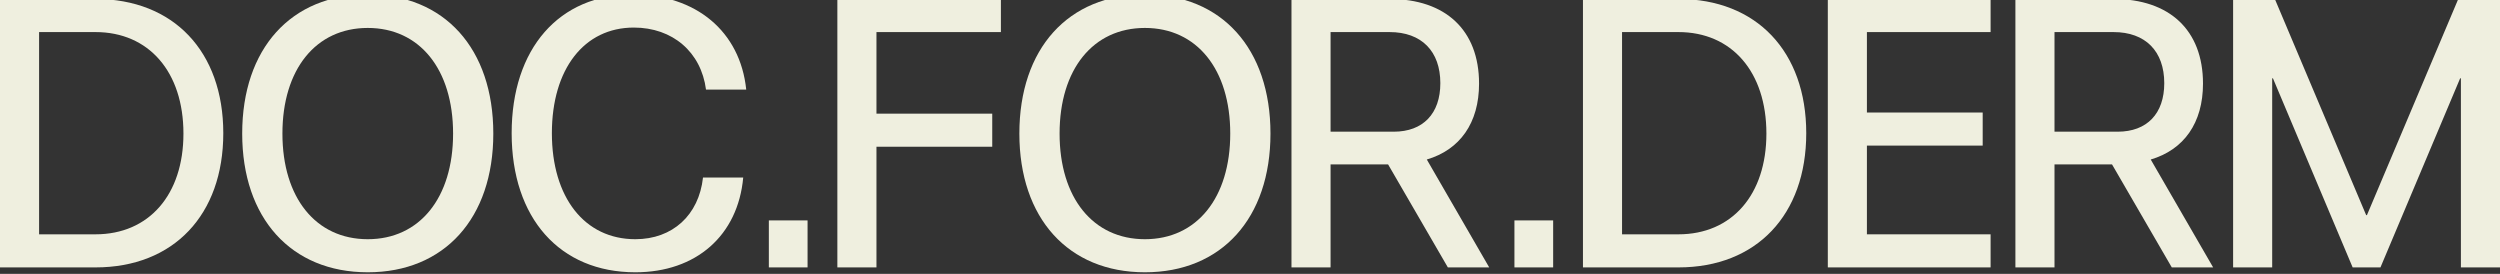 <?xml version="1.0" encoding="UTF-8"?> <svg xmlns="http://www.w3.org/2000/svg" width="1360" height="149" viewBox="0 0 1360 149" fill="none"><rect x="0" y="0" width="1360" height="149" fill="#333333" stroke="none"/><path d="M0 145.466V-0.546H51.943C94.478 -0.546 121.472 28.084 121.472 72.46C121.472 116.836 94.478 145.466 51.943 145.466H0ZM21.268 127.47H51.943C80.981 127.47 99.795 105.997 99.795 72.664C99.795 39.127 80.981 17.45 51.943 17.45H21.268V127.47Z" fill="#EFEFDF"></path><path d="M200.06 148.124C158.342 148.124 131.757 118.676 131.757 72.664C131.757 26.448 158.342 -3 200.06 -3C241.777 -3 268.362 26.448 268.362 72.664C268.362 118.676 241.777 148.124 200.06 148.124ZM153.639 72.664C153.639 107.633 171.839 130.128 200.06 130.128C228.281 130.128 246.481 107.633 246.481 72.664C246.481 37.695 228.281 15.2 200.06 15.2C171.839 15.2 153.639 37.695 153.639 72.664Z" fill="#EFEFDF"></path><path d="M404.312 96.591C401.449 128.083 378.75 148.124 345.621 148.124C304.517 148.124 278.341 118.676 278.341 72.46C278.341 26.448 304.108 -3 344.189 -3C378.545 -3 402.676 17.041 405.948 48.738H384.067C381.408 28.288 365.866 14.996 344.803 14.996C317.809 14.996 300.222 37.491 300.222 72.46C300.222 107.429 318.014 130.128 345.621 130.128C365.866 130.128 380.181 117.04 382.431 96.591H404.312Z" fill="#EFEFDF"></path><path d="M439.313 119.903V145.466H418.25V119.903H439.313Z" fill="#EFEFDF"></path><path d="M476.795 61.826H539.781V79.822H476.795V145.466H455.527V-0.546H544.484V17.45H476.795V61.826Z" fill="#EFEFDF"></path><path d="M622.836 148.124C581.118 148.124 554.533 118.676 554.533 72.664C554.533 26.448 581.118 -3 622.836 -3C664.553 -3 691.138 26.448 691.138 72.664C691.138 118.676 664.553 148.124 622.836 148.124ZM576.415 72.664C576.415 107.633 594.615 130.128 622.836 130.128C651.056 130.128 669.257 107.633 669.257 72.664C669.257 37.695 651.056 15.2 622.836 15.2C594.615 15.2 576.415 37.695 576.415 72.664Z" fill="#EFEFDF"></path><path d="M723.83 145.466H702.563V-0.546H755.937C786.407 -0.546 804.607 16.427 804.607 45.466C804.607 66.938 794.178 81.458 776.182 86.775L810.129 145.466H787.634L755.119 89.433H723.83V145.466ZM723.83 71.642H758.186C774.137 71.642 783.544 61.826 783.544 45.261C783.544 27.879 773.319 17.45 755.937 17.45H723.83V71.642Z" fill="#EFEFDF"></path><path d="M844.914 119.903V145.466H823.851V119.903H844.914Z" fill="#EFEFDF"></path><path d="M861.129 145.466V-0.546H913.071C955.607 -0.546 982.6 28.084 982.6 72.46C982.6 116.836 955.607 145.466 913.071 145.466H861.129ZM882.396 127.47H913.071C942.11 127.47 960.924 105.997 960.924 72.664C960.924 39.127 942.11 17.45 913.071 17.45H882.396V127.47Z" fill="#EFEFDF"></path><path d="M1078.58 61.212V79.208H1015.6V127.47H1082.88V145.466H994.332V-0.546H1082.88V17.45H1015.6V61.212H1078.58Z" fill="#EFEFDF"></path><path d="M1117.65 145.466H1096.38V-0.546H1149.76C1180.23 -0.546 1198.43 16.427 1198.43 45.466C1198.43 66.938 1188 81.458 1170 86.775L1203.95 145.466H1181.45L1148.94 89.433H1117.65V145.466ZM1117.65 71.642H1152C1167.96 71.642 1177.36 61.826 1177.36 45.261C1177.36 27.879 1167.14 17.45 1149.76 17.45H1117.65V71.642Z" fill="#EFEFDF"></path><path d="M1214.81 -0.546H1237.51L1287.2 117.04H1287.61L1337.3 -0.546H1360V145.466H1338.73V42.603H1338.32L1294.97 145.466H1279.84L1236.48 42.603H1236.07V145.466H1214.81V-0.546Z" fill="#EFEFDF"></path></svg> 